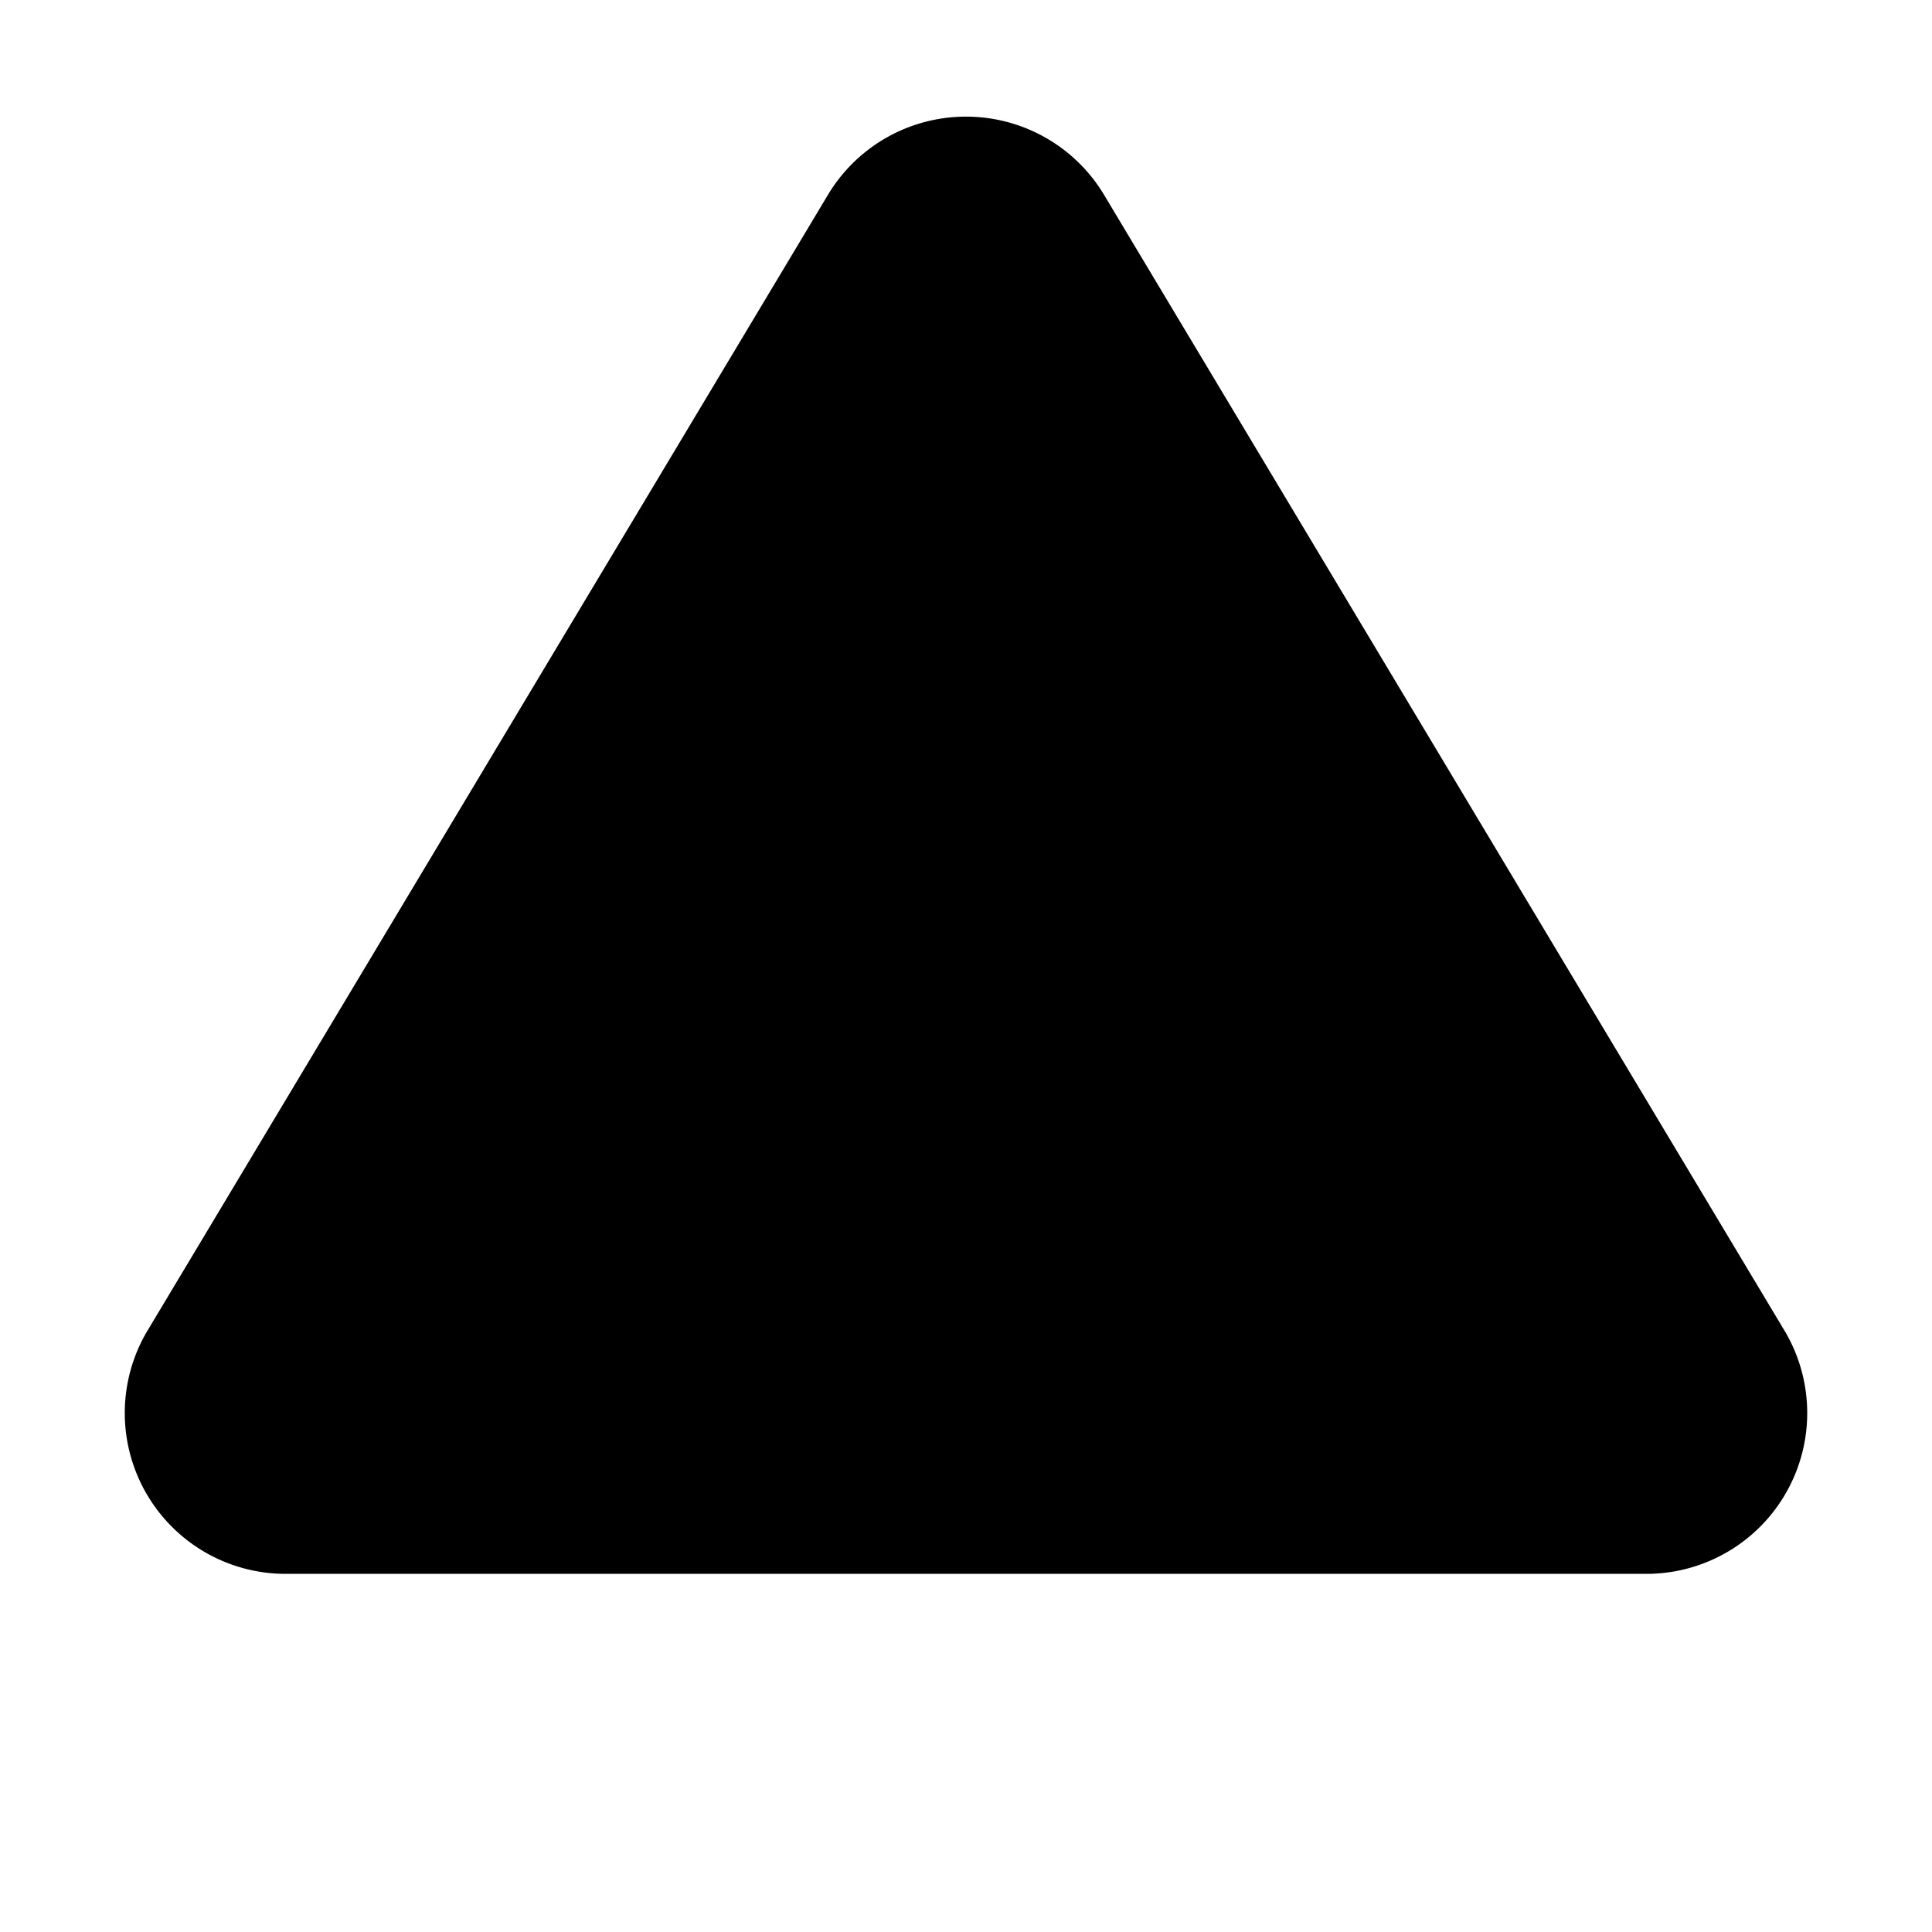 <svg xmlns="http://www.w3.org/2000/svg" viewBox="0 0 16 16" stroke-linecap="round" stroke-linejoin="round">
    <path d="M6.86 1.608a1.333 1.333 0 012.28 0l5.647 9.426a1.332 1.332 0 01-1.14 2H2.353a1.332 1.332 0 01-1.14-2L6.86 1.608z"/>
</svg>
